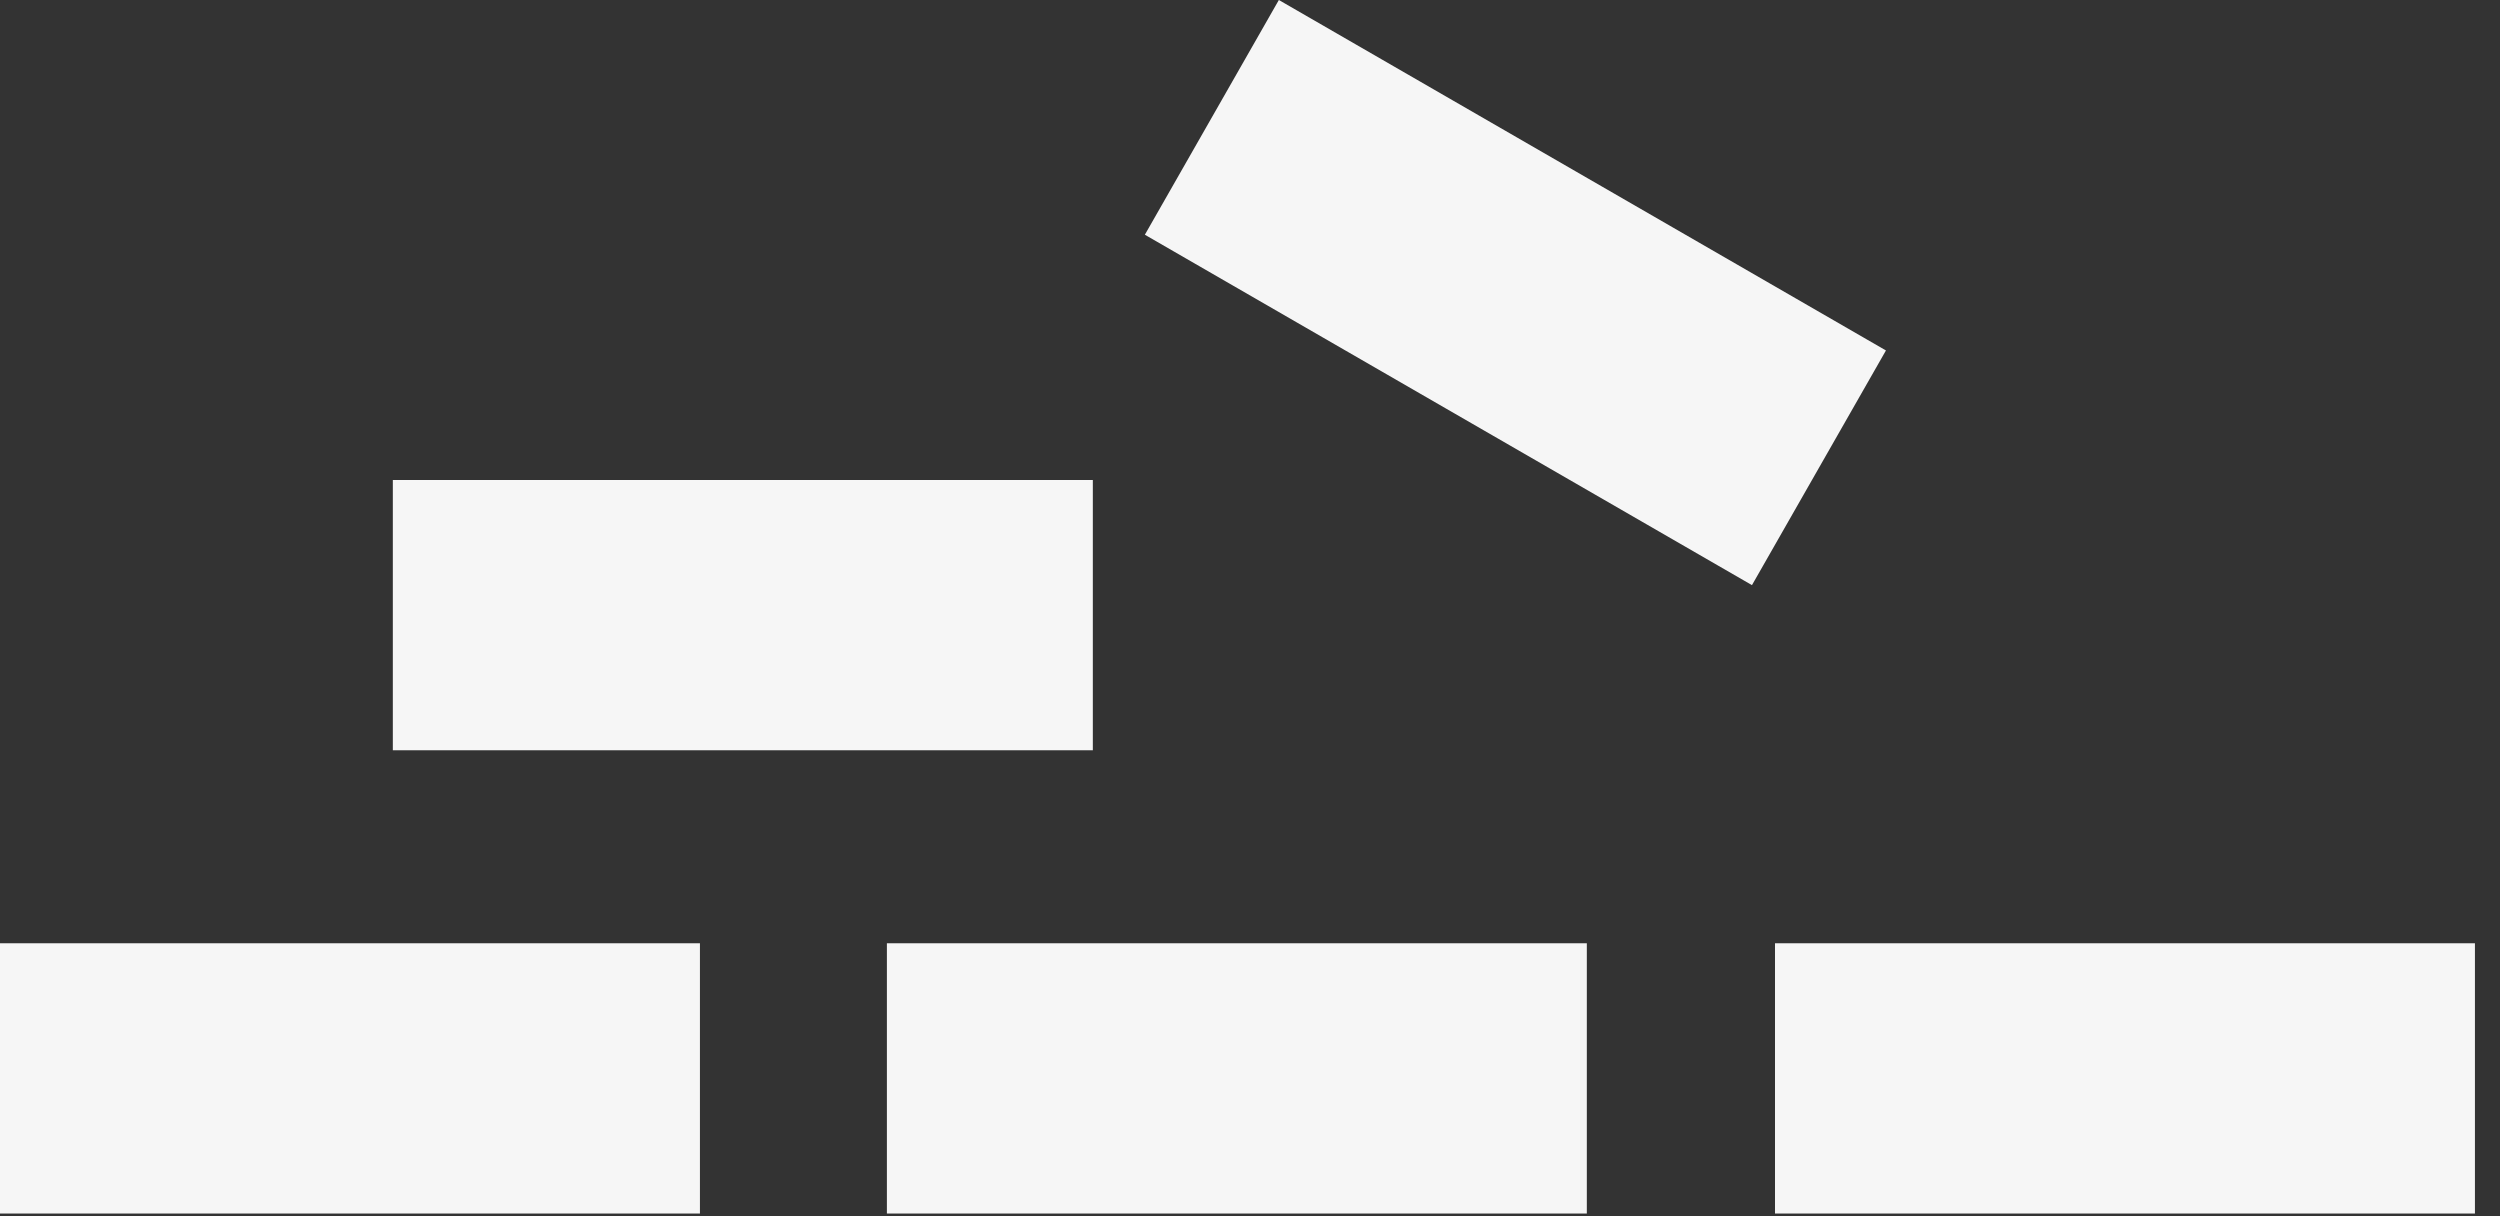 <svg width="37" height="18" viewBox="0 0 37 18" fill="none" xmlns="http://www.w3.org/2000/svg">
<rect x="0" y="0" width="37" height="18" fill="#333333" stroke="none"/>
<path d="M10.359 17.96H0V13.96H10.359V17.96ZM23.485 17.96H13.126V13.96H23.485V17.96ZM36.629 17.96H26.27V13.96H36.629V17.96ZM16.174 11.104H5.814V7.104H16.174V11.104ZM27.912 5.187L25.929 8.66L16.944 3.474L18.927 0L27.912 5.187Z" fill="#F6F6F6"/>
</svg>
